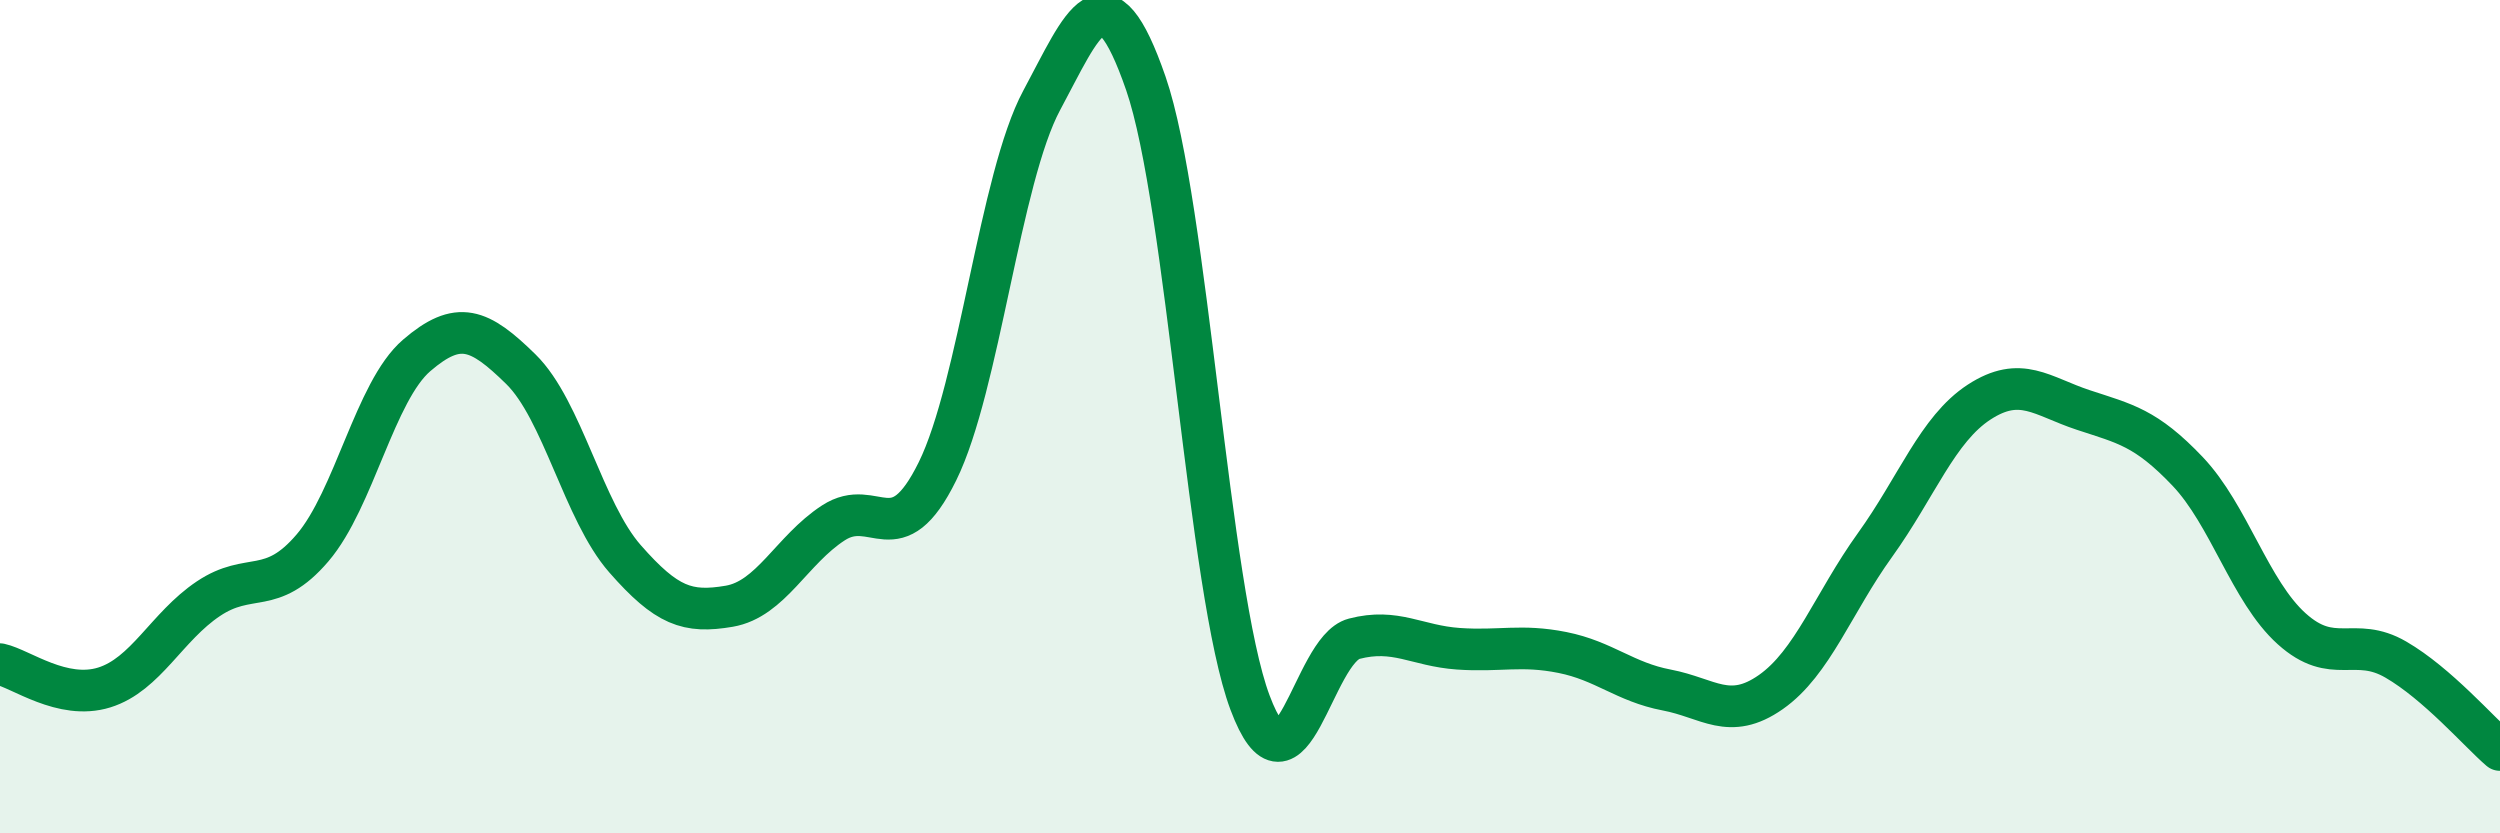 
    <svg width="60" height="20" viewBox="0 0 60 20" xmlns="http://www.w3.org/2000/svg">
      <path
        d="M 0,15.94 C 0.5,16.05 1.5,16.81 2.5,16.5 C 3.5,16.19 4,15.04 5,14.37 C 6,13.7 6.5,14.32 7.5,13.15 C 8.5,11.98 9,9.39 10,8.53 C 11,7.67 11.5,7.88 12.5,8.86 C 13.5,9.84 14,12.27 15,13.41 C 16,14.55 16.5,14.72 17.5,14.55 C 18.5,14.38 19,13.2 20,12.55 C 21,11.9 21.5,13.34 22.5,11.31 C 23.5,9.28 24,4.27 25,2.41 C 26,0.55 26.5,-0.89 27.5,2 C 28.5,4.89 29,14.19 30,16.86 C 31,19.53 31.5,15.59 32.5,15.33 C 33.5,15.07 34,15.5 35,15.57 C 36,15.64 36.5,15.46 37.5,15.66 C 38.5,15.86 39,16.37 40,16.56 C 41,16.75 41.5,17.31 42.5,16.61 C 43.5,15.91 44,14.47 45,13.08 C 46,11.69 46.5,10.3 47.5,9.65 C 48.5,9 49,9.51 50,9.84 C 51,10.17 51.5,10.26 52.5,11.31 C 53.5,12.36 54,14.19 55,15.09 C 56,15.99 56.5,15.25 57.5,15.83 C 58.5,16.41 59.5,17.57 60,18L60 20L0 20Z"
        fill="#008740"
        opacity="0.1"
        stroke-linecap="round"
        stroke-linejoin="round"
      />
      <path
        d="M 0,15.94 C 0.5,16.05 1.5,16.81 2.5,16.5 C 3.5,16.19 4,15.04 5,14.37 C 6,13.7 6.5,14.32 7.5,13.15 C 8.5,11.98 9,9.39 10,8.53 C 11,7.67 11.5,7.88 12.5,8.86 C 13.5,9.84 14,12.27 15,13.41 C 16,14.55 16.5,14.72 17.5,14.55 C 18.5,14.38 19,13.2 20,12.55 C 21,11.9 21.5,13.34 22.5,11.31 C 23.5,9.28 24,4.27 25,2.41 C 26,0.55 26.5,-0.89 27.5,2 C 28.5,4.89 29,14.19 30,16.86 C 31,19.53 31.5,15.59 32.5,15.33 C 33.5,15.07 34,15.5 35,15.57 C 36,15.64 36.5,15.46 37.5,15.66 C 38.5,15.86 39,16.37 40,16.56 C 41,16.75 41.5,17.31 42.5,16.61 C 43.5,15.91 44,14.47 45,13.08 C 46,11.69 46.5,10.3 47.5,9.65 C 48.5,9 49,9.51 50,9.84 C 51,10.17 51.5,10.26 52.5,11.31 C 53.5,12.36 54,14.19 55,15.09 C 56,15.99 56.5,15.25 57.5,15.83 C 58.5,16.41 59.5,17.57 60,18"
        stroke="#008740"
        stroke-width="1"
        fill="none"
        stroke-linecap="round"
        stroke-linejoin="round"
      />
    </svg>
  